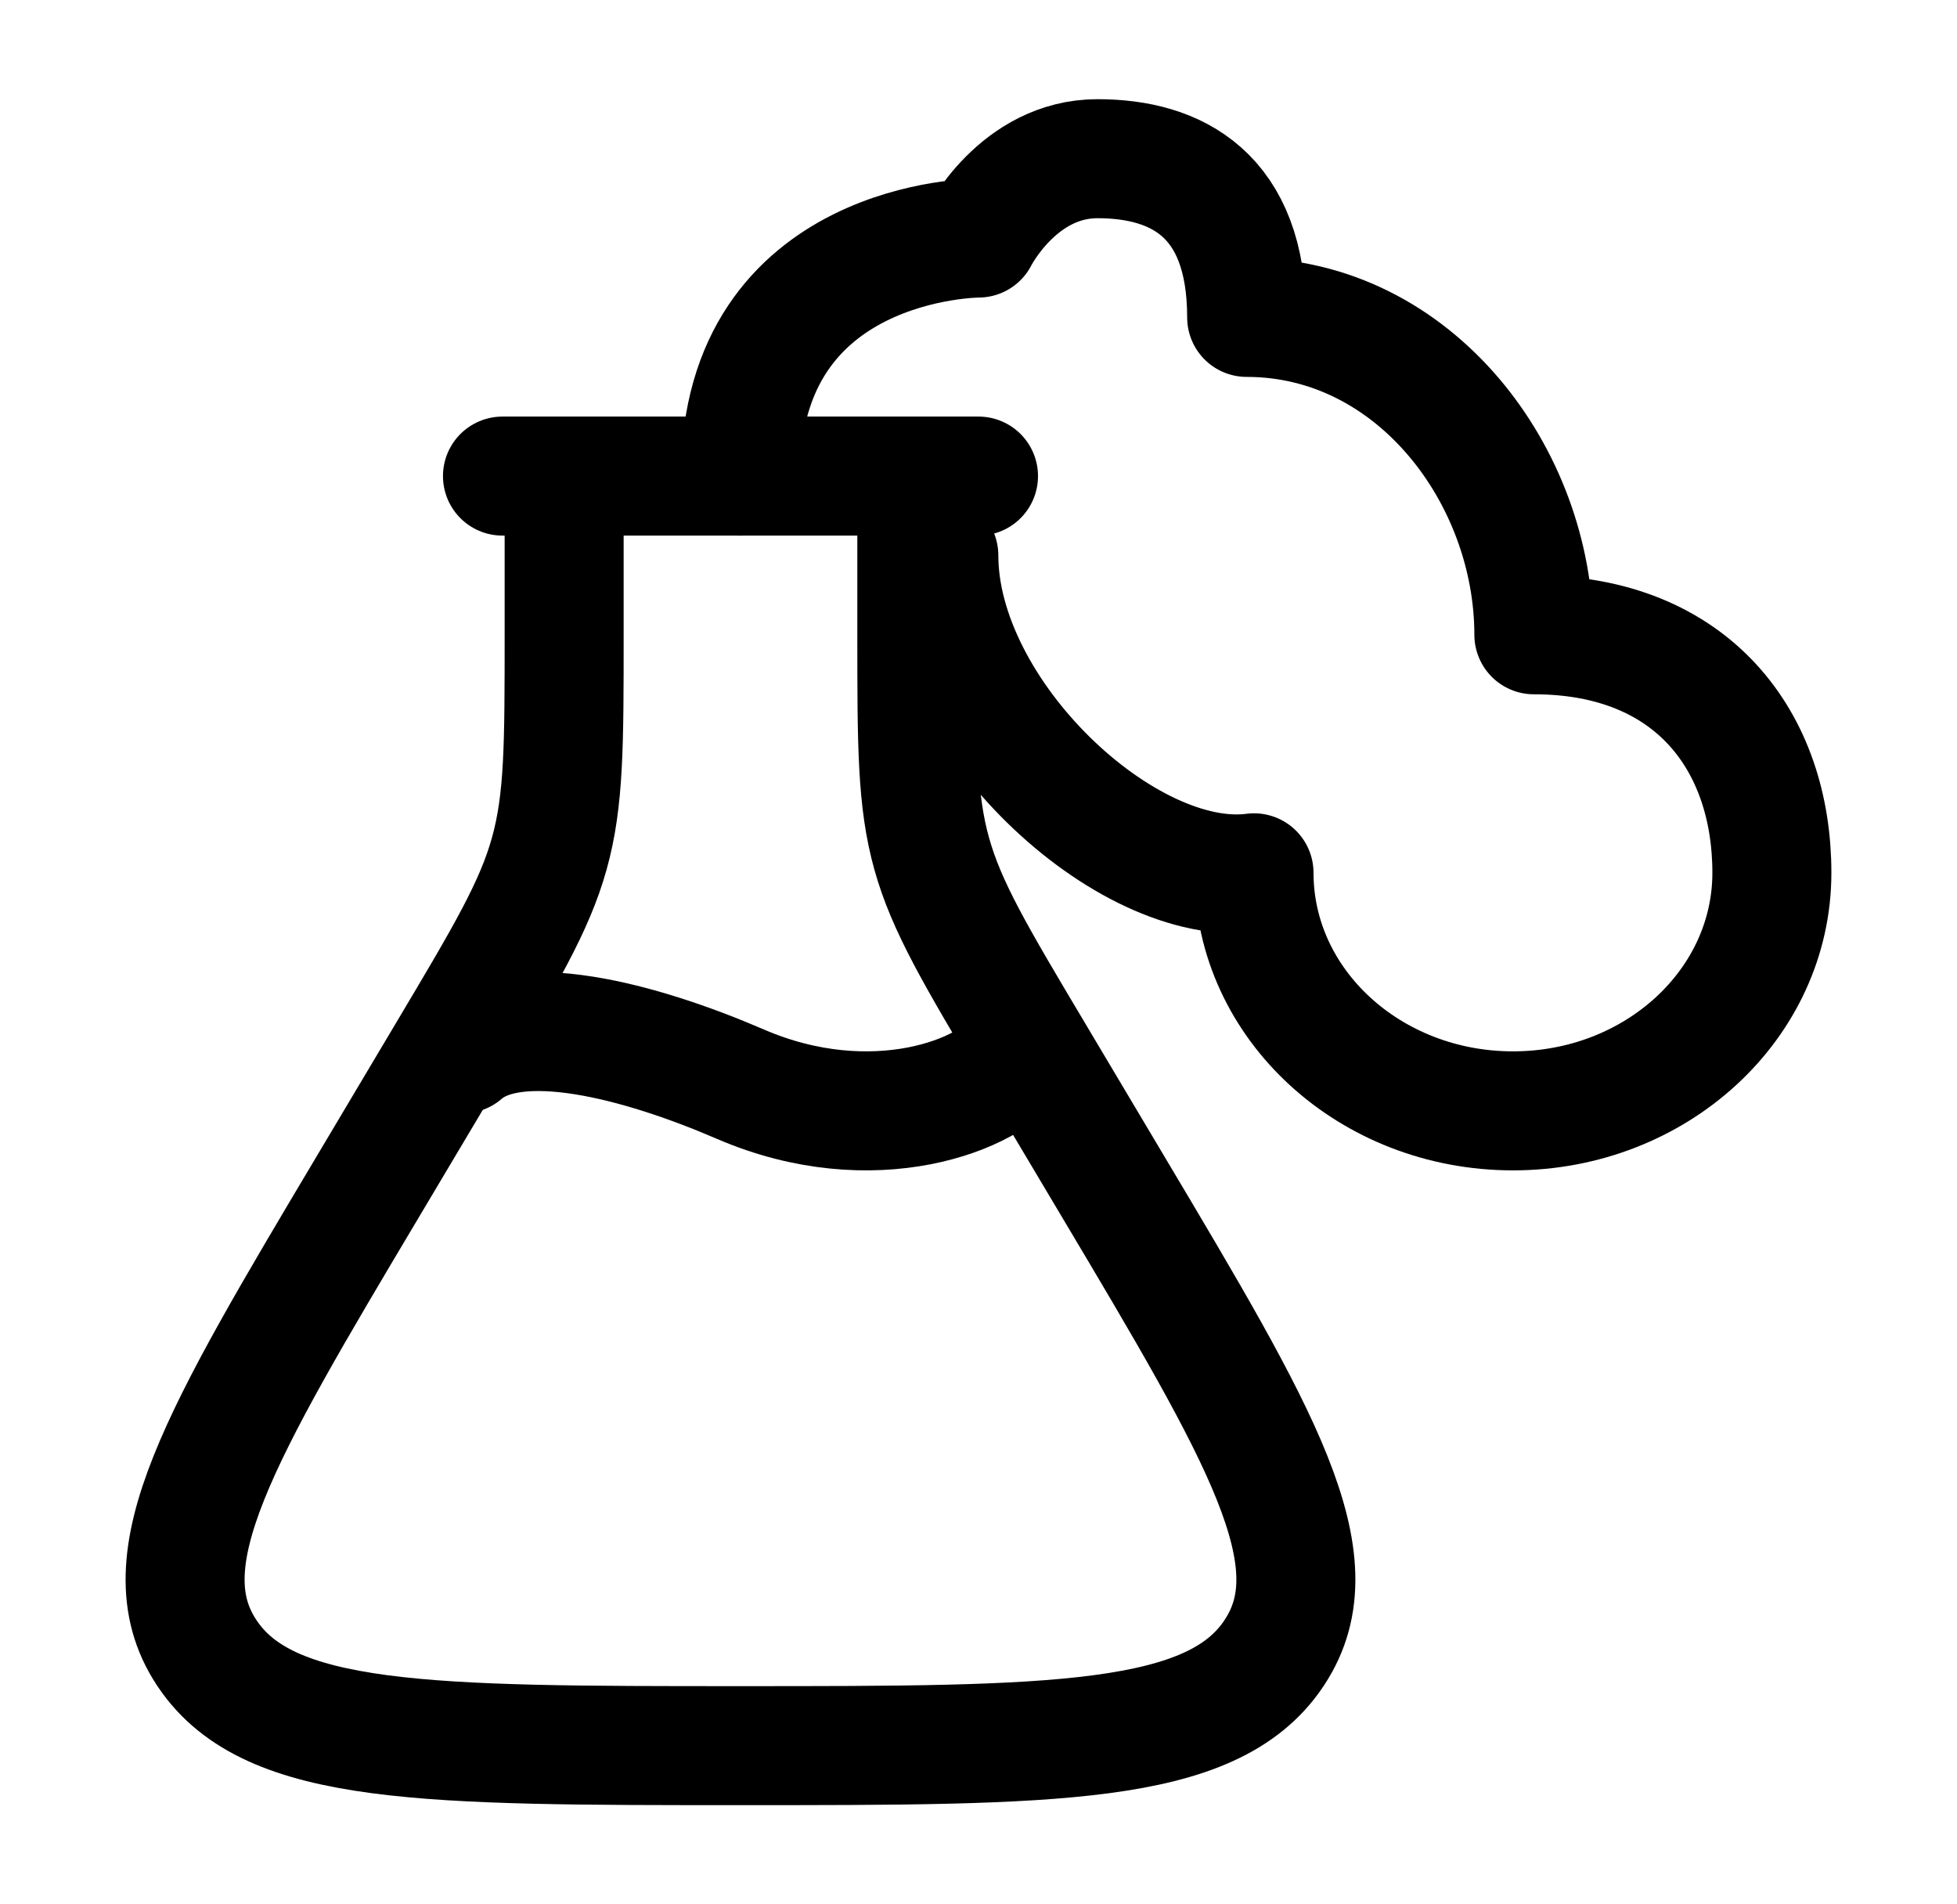 <svg width="37" height="36" viewBox="0 0 37 36" fill="none" xmlns="http://www.w3.org/2000/svg">
<path d="M17.334 9V11.983C17.334 14.081 17.334 15.13 17.615 16.137C17.896 17.143 18.447 18.068 19.548 19.917L21.039 22.422C23.845 27.134 25.248 29.489 24.097 31.236L24.079 31.263C22.911 33 19.941 33 14 33C8.059 33 5.089 33 3.921 31.263L3.903 31.236C2.752 29.489 4.155 27.134 6.961 22.422L8.452 19.917C9.553 18.068 10.104 17.143 10.385 16.137C10.666 15.13 10.666 14.081 10.666 11.983V9" stroke="black" stroke-width="2.25"/>
<path d="M9.5 9H18.5" stroke="black" stroke-width="2.25" stroke-linecap="round" stroke-linejoin="round"/>
<path d="M8.75 19.921C9.75 19.049 12.102 19.677 14.002 20.497C16.502 21.574 18.75 20.703 19.25 19.921" stroke="black" stroke-width="2.25" stroke-linecap="round"/>
<path d="M17.75 10.5C17.75 13.5 21.294 16.818 23.709 16.5C23.709 18.985 25.901 21 28.605 21C31.308 21 33.5 18.985 33.5 16.5C33.5 14.015 32 12 29 12C29 9 26.75 6 23.57 6C23.57 3.685 22.25 3 20.75 3C19.25 3 18.5 4.5 18.5 4.5C18.5 4.5 14 4.5 14 9" stroke="black" stroke-width="2.25" stroke-linecap="round" stroke-linejoin="round"/>
</svg>
